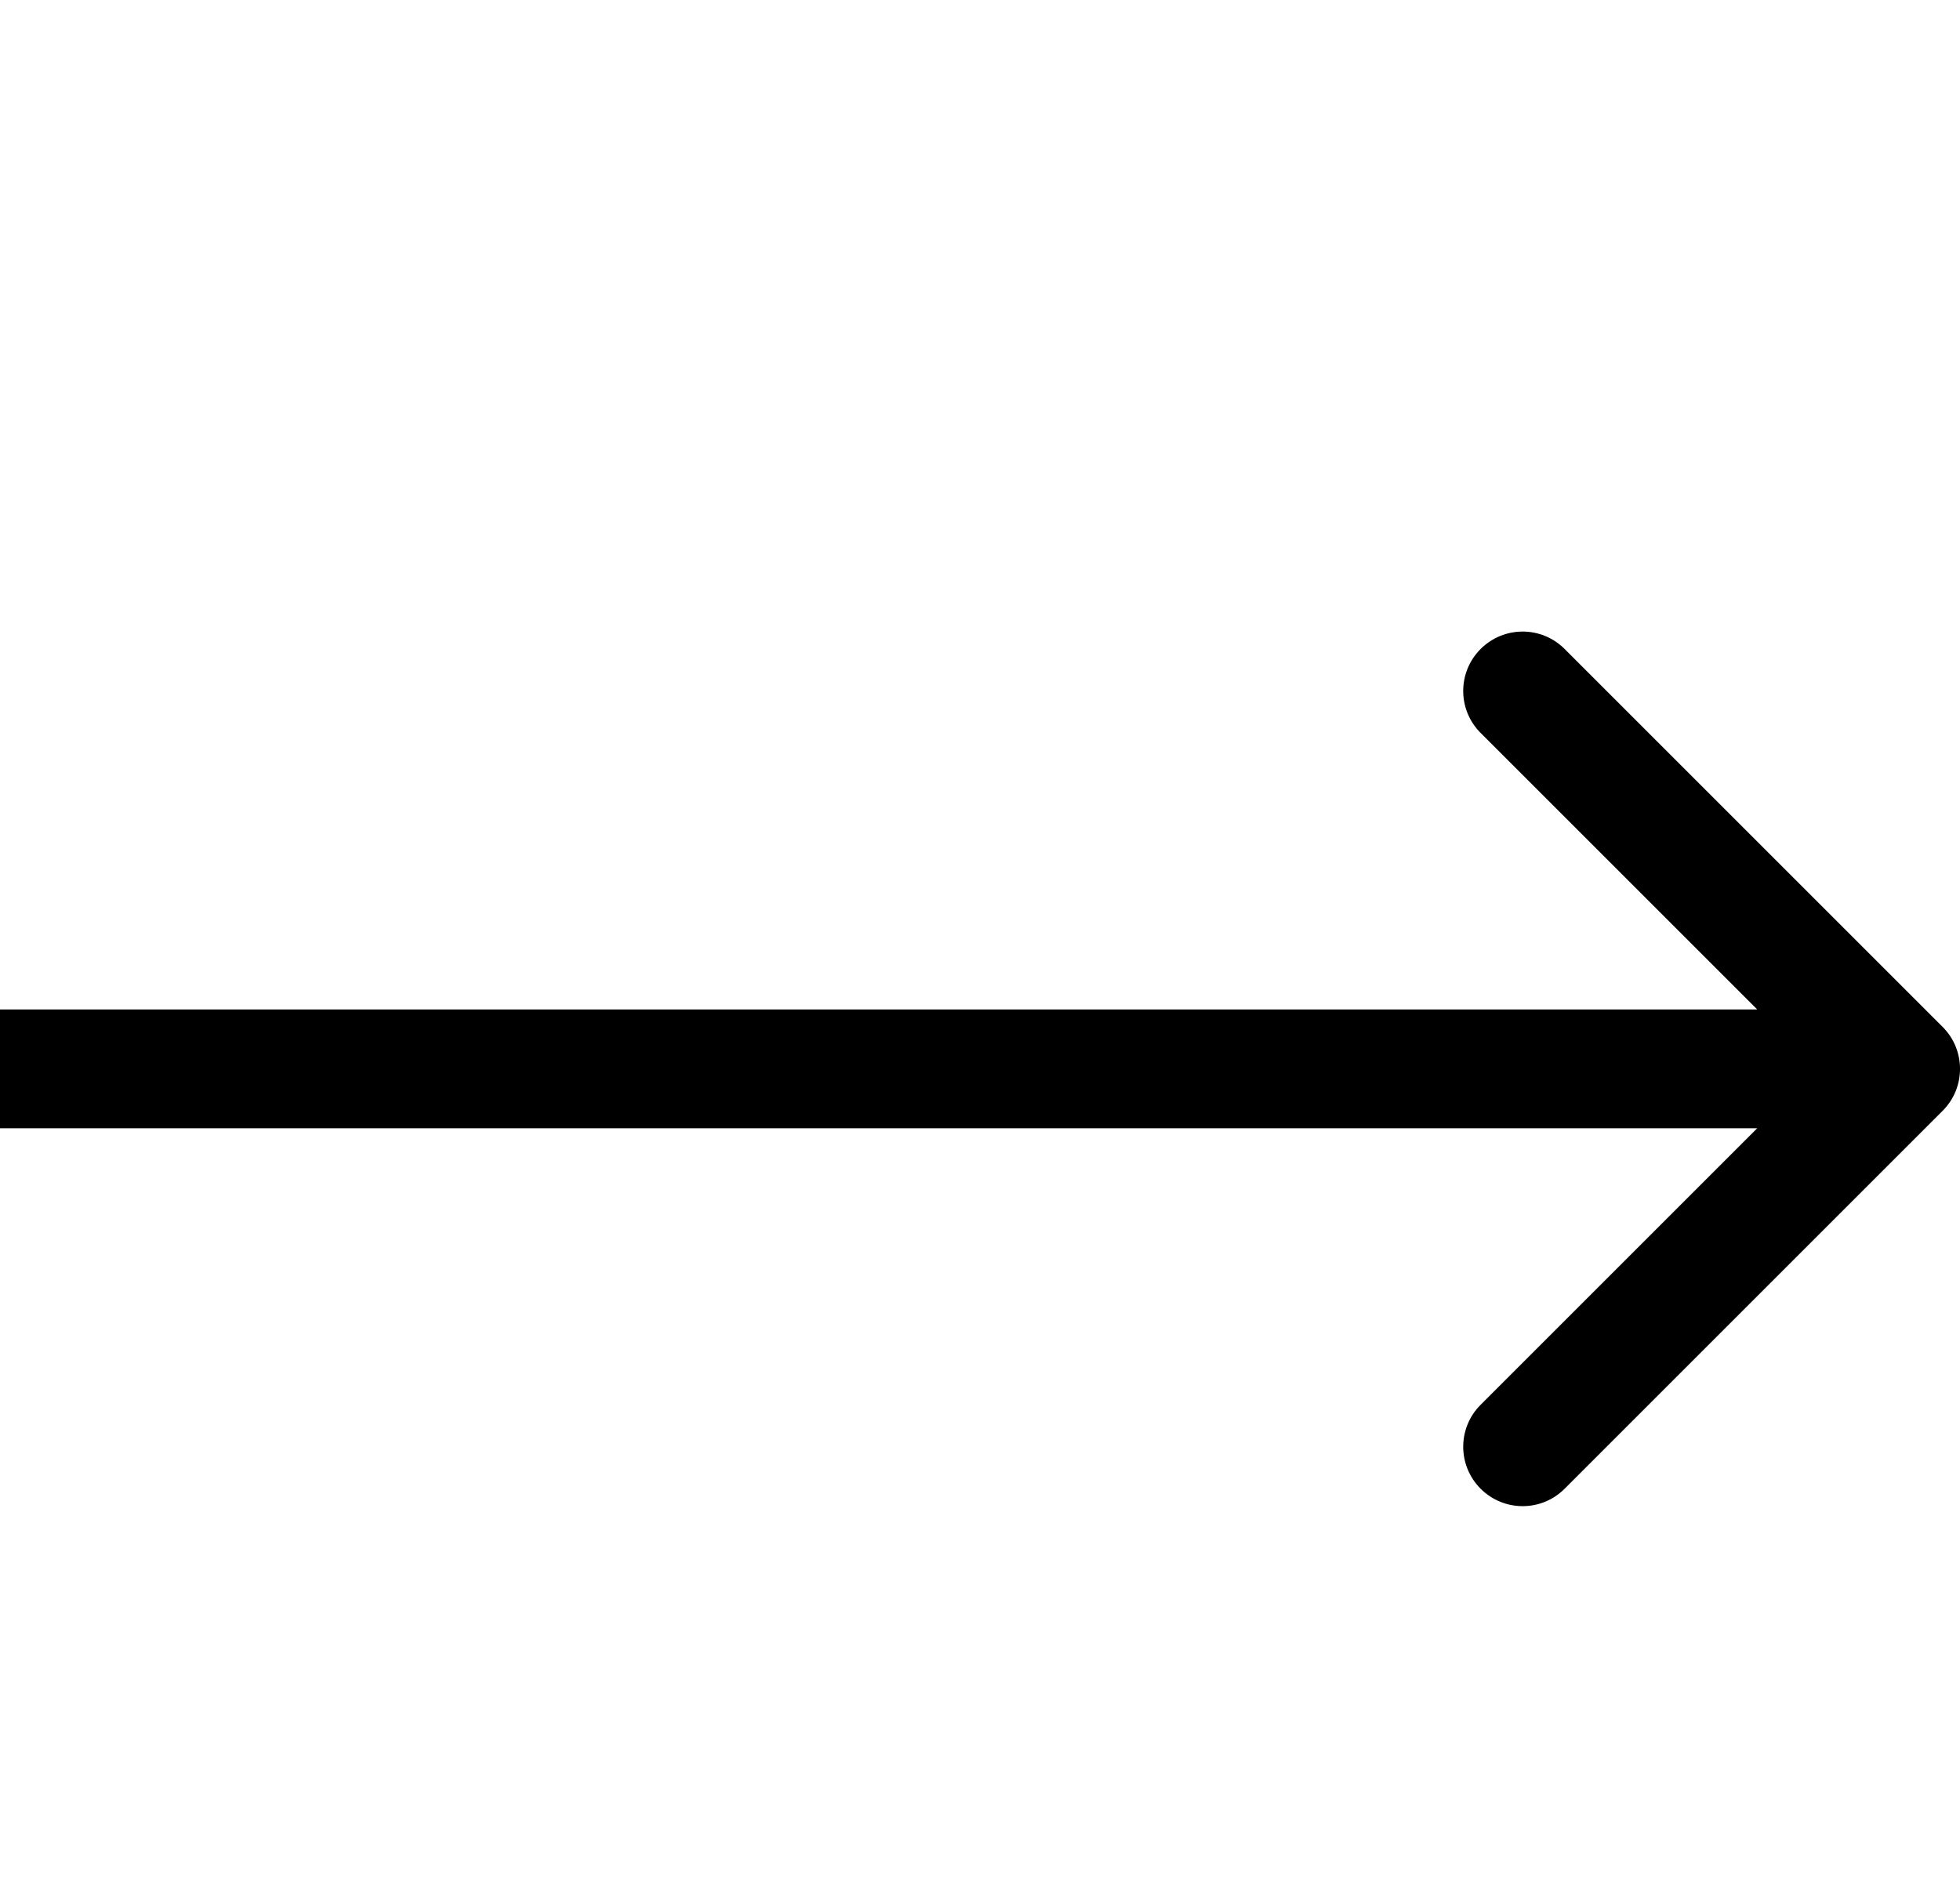 <?xml version="1.0" encoding="UTF-8"?> <svg xmlns="http://www.w3.org/2000/svg" width="33" height="32" viewBox="0 0 33 32" fill="none"><path d="M32.707 18.707C33.098 18.317 33.098 17.683 32.707 17.293L26.343 10.929C25.953 10.538 25.32 10.538 24.929 10.929C24.538 11.319 24.538 11.953 24.929 12.343L30.586 18L24.929 23.657C24.538 24.047 24.538 24.68 24.929 25.071C25.32 25.462 25.953 25.462 26.343 25.071L32.707 18.707ZM0 19H32V17H0V19Z" fill="black"></path></svg> 